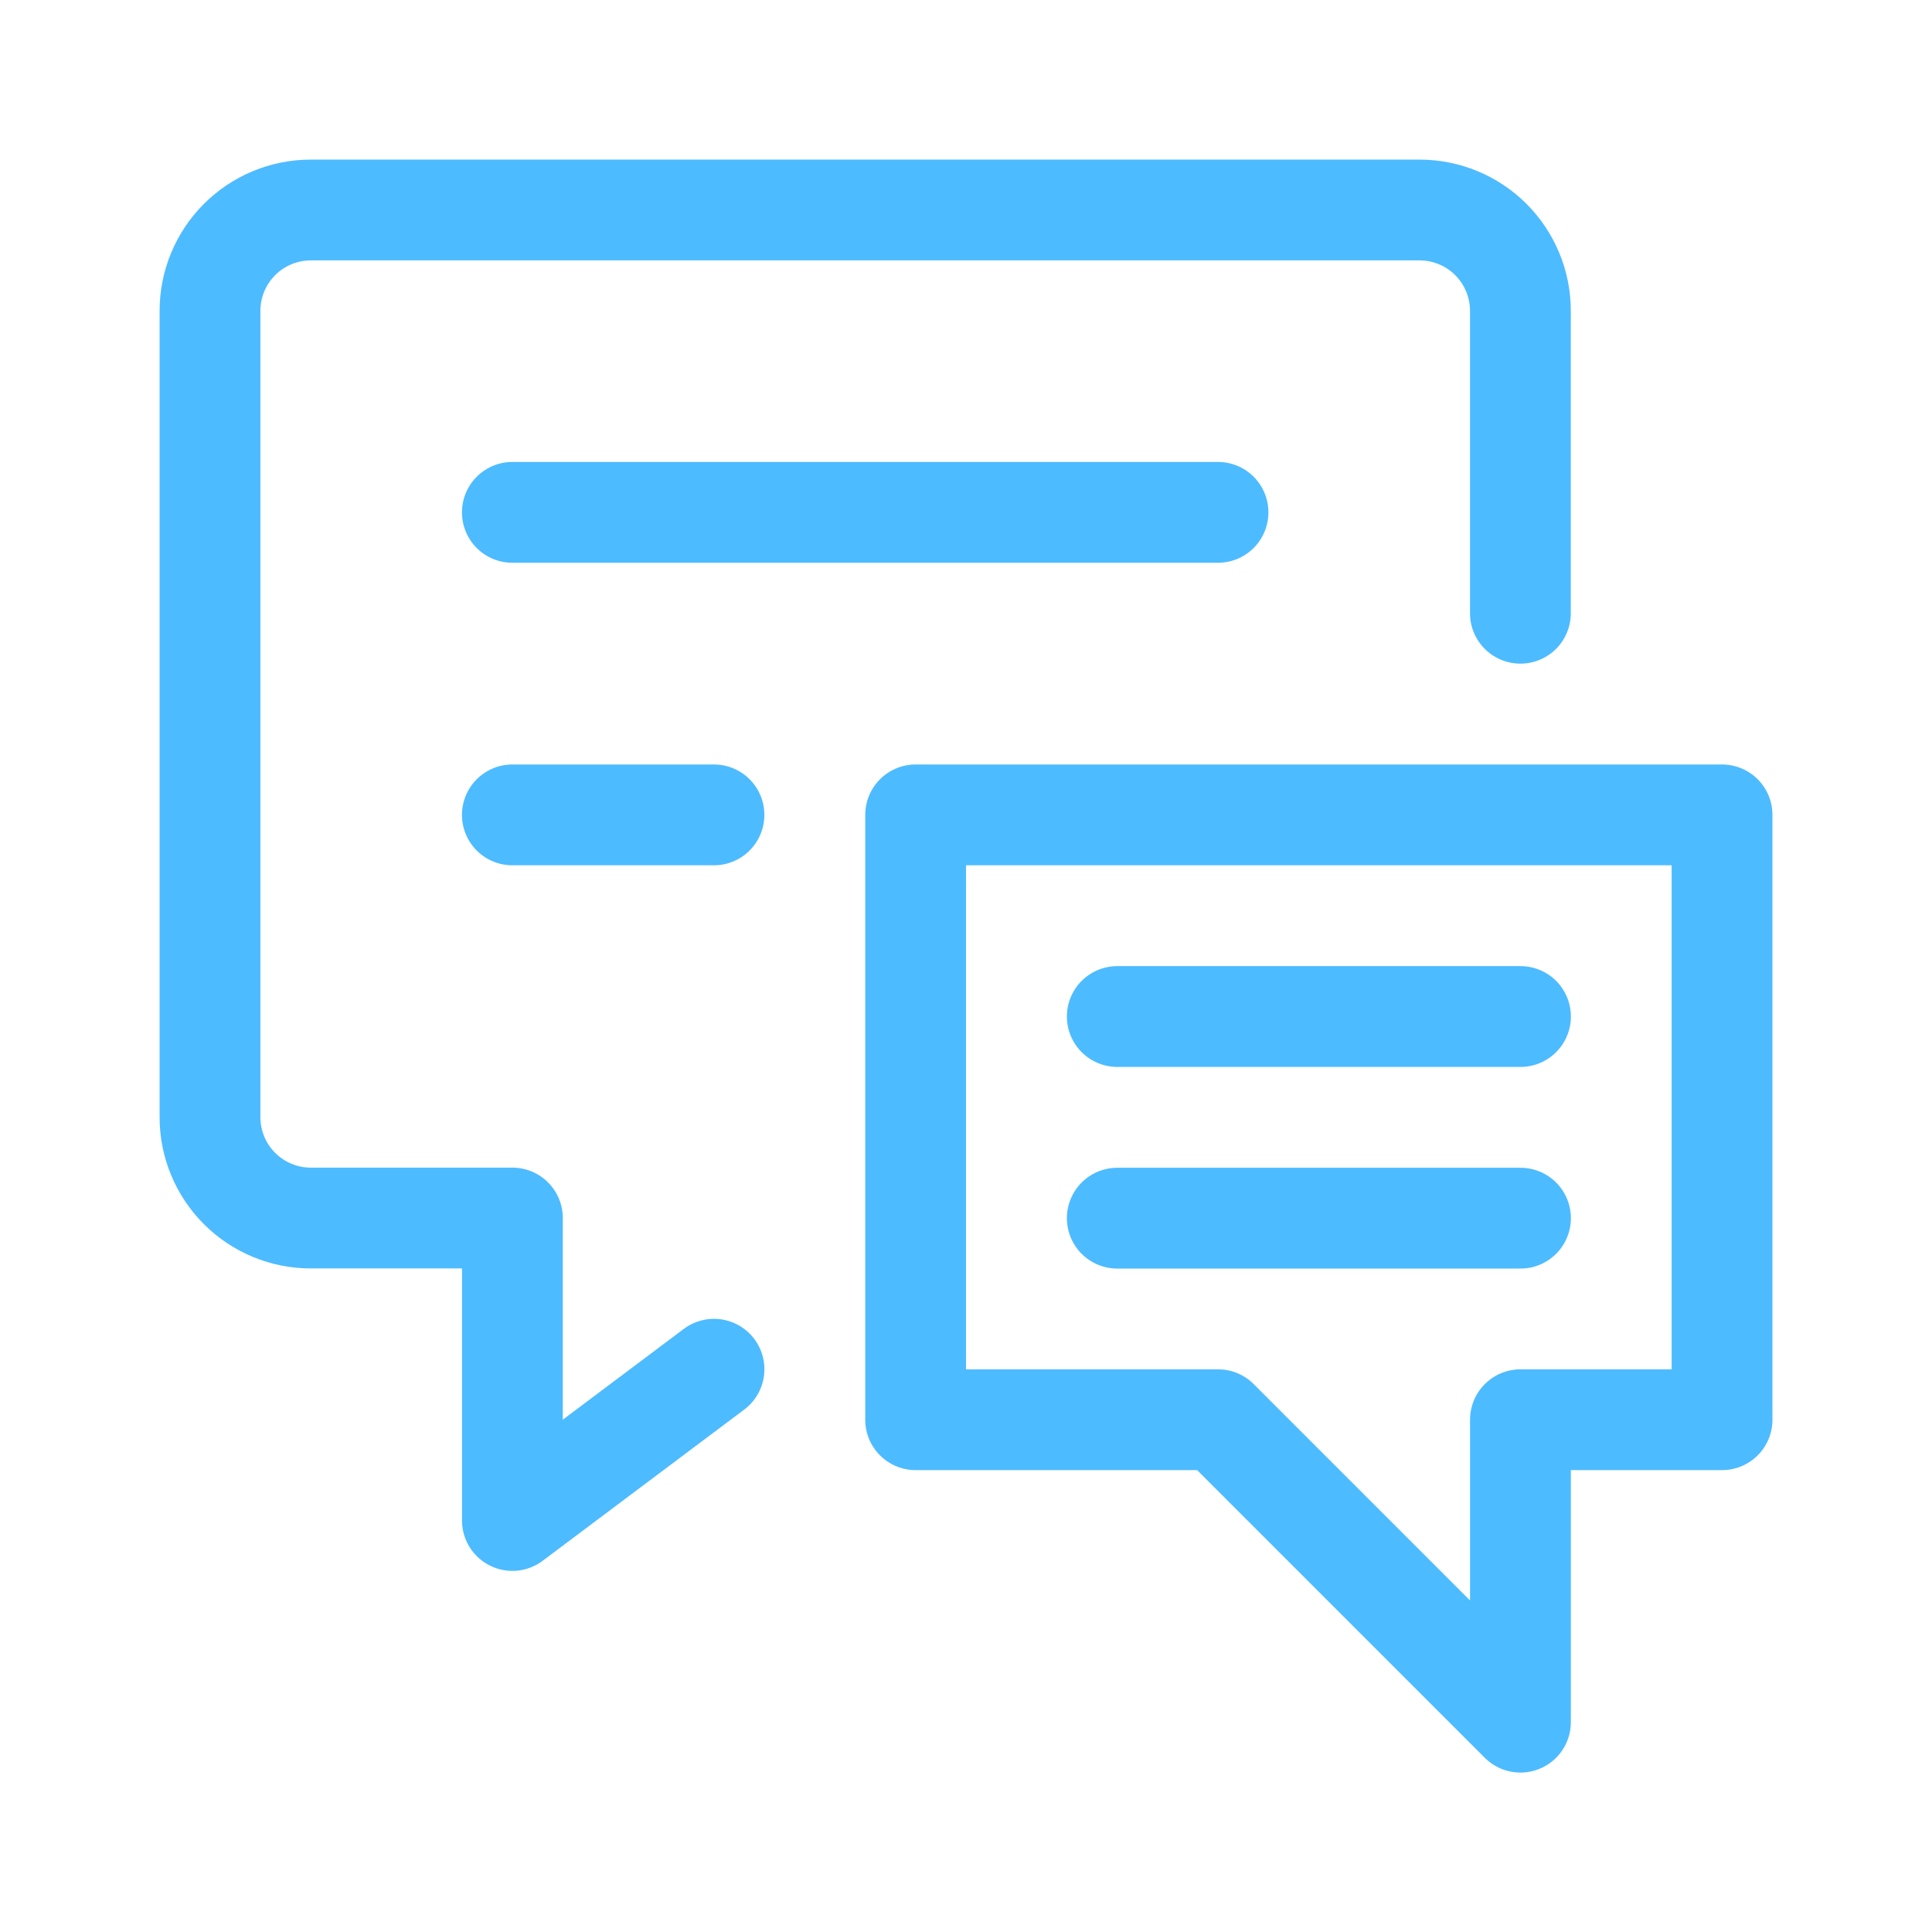 <?xml version="1.0" encoding="UTF-8"?> <svg xmlns="http://www.w3.org/2000/svg" width="46" height="46" viewBox="0 0 46 46" fill="none"><path d="M17 32.601L12.2 36.202V29.001H7.4C6.763 29.001 6.153 28.748 5.703 28.298C5.253 27.848 5 27.238 5 26.601V7.4C5 6.764 5.253 6.153 5.703 5.703C6.153 5.253 6.763 5 7.4 5H33.8C34.436 5 35.047 5.253 35.497 5.703C35.947 6.153 36.2 6.764 36.2 7.4V14.601" stroke="#4DBBFF" stroke-width="2.4" stroke-linecap="round" stroke-linejoin="round"></path><path d="M12.199 12.199H29" stroke="#4DBBFF" stroke-width="2.4" stroke-linecap="round" stroke-linejoin="round"></path><path d="M12.199 19.402H16.999" stroke="#4DBBFF" stroke-width="2.4" stroke-linecap="round" stroke-linejoin="round"></path><path d="M41.001 33.803H36.201V41.004L29.001 33.803H21.801V19.402H41.001V33.803Z" stroke="#4DBBFF" stroke-width="2.4" stroke-linecap="round" stroke-linejoin="round"></path><path d="M36.202 24.203H26.602" stroke="#4DBBFF" stroke-width="2.4" stroke-linecap="round" stroke-linejoin="round"></path><path d="M36.202 29.004H26.602" stroke="#4DBBFF" stroke-width="2.4" stroke-linecap="round" stroke-linejoin="round"></path></svg> 